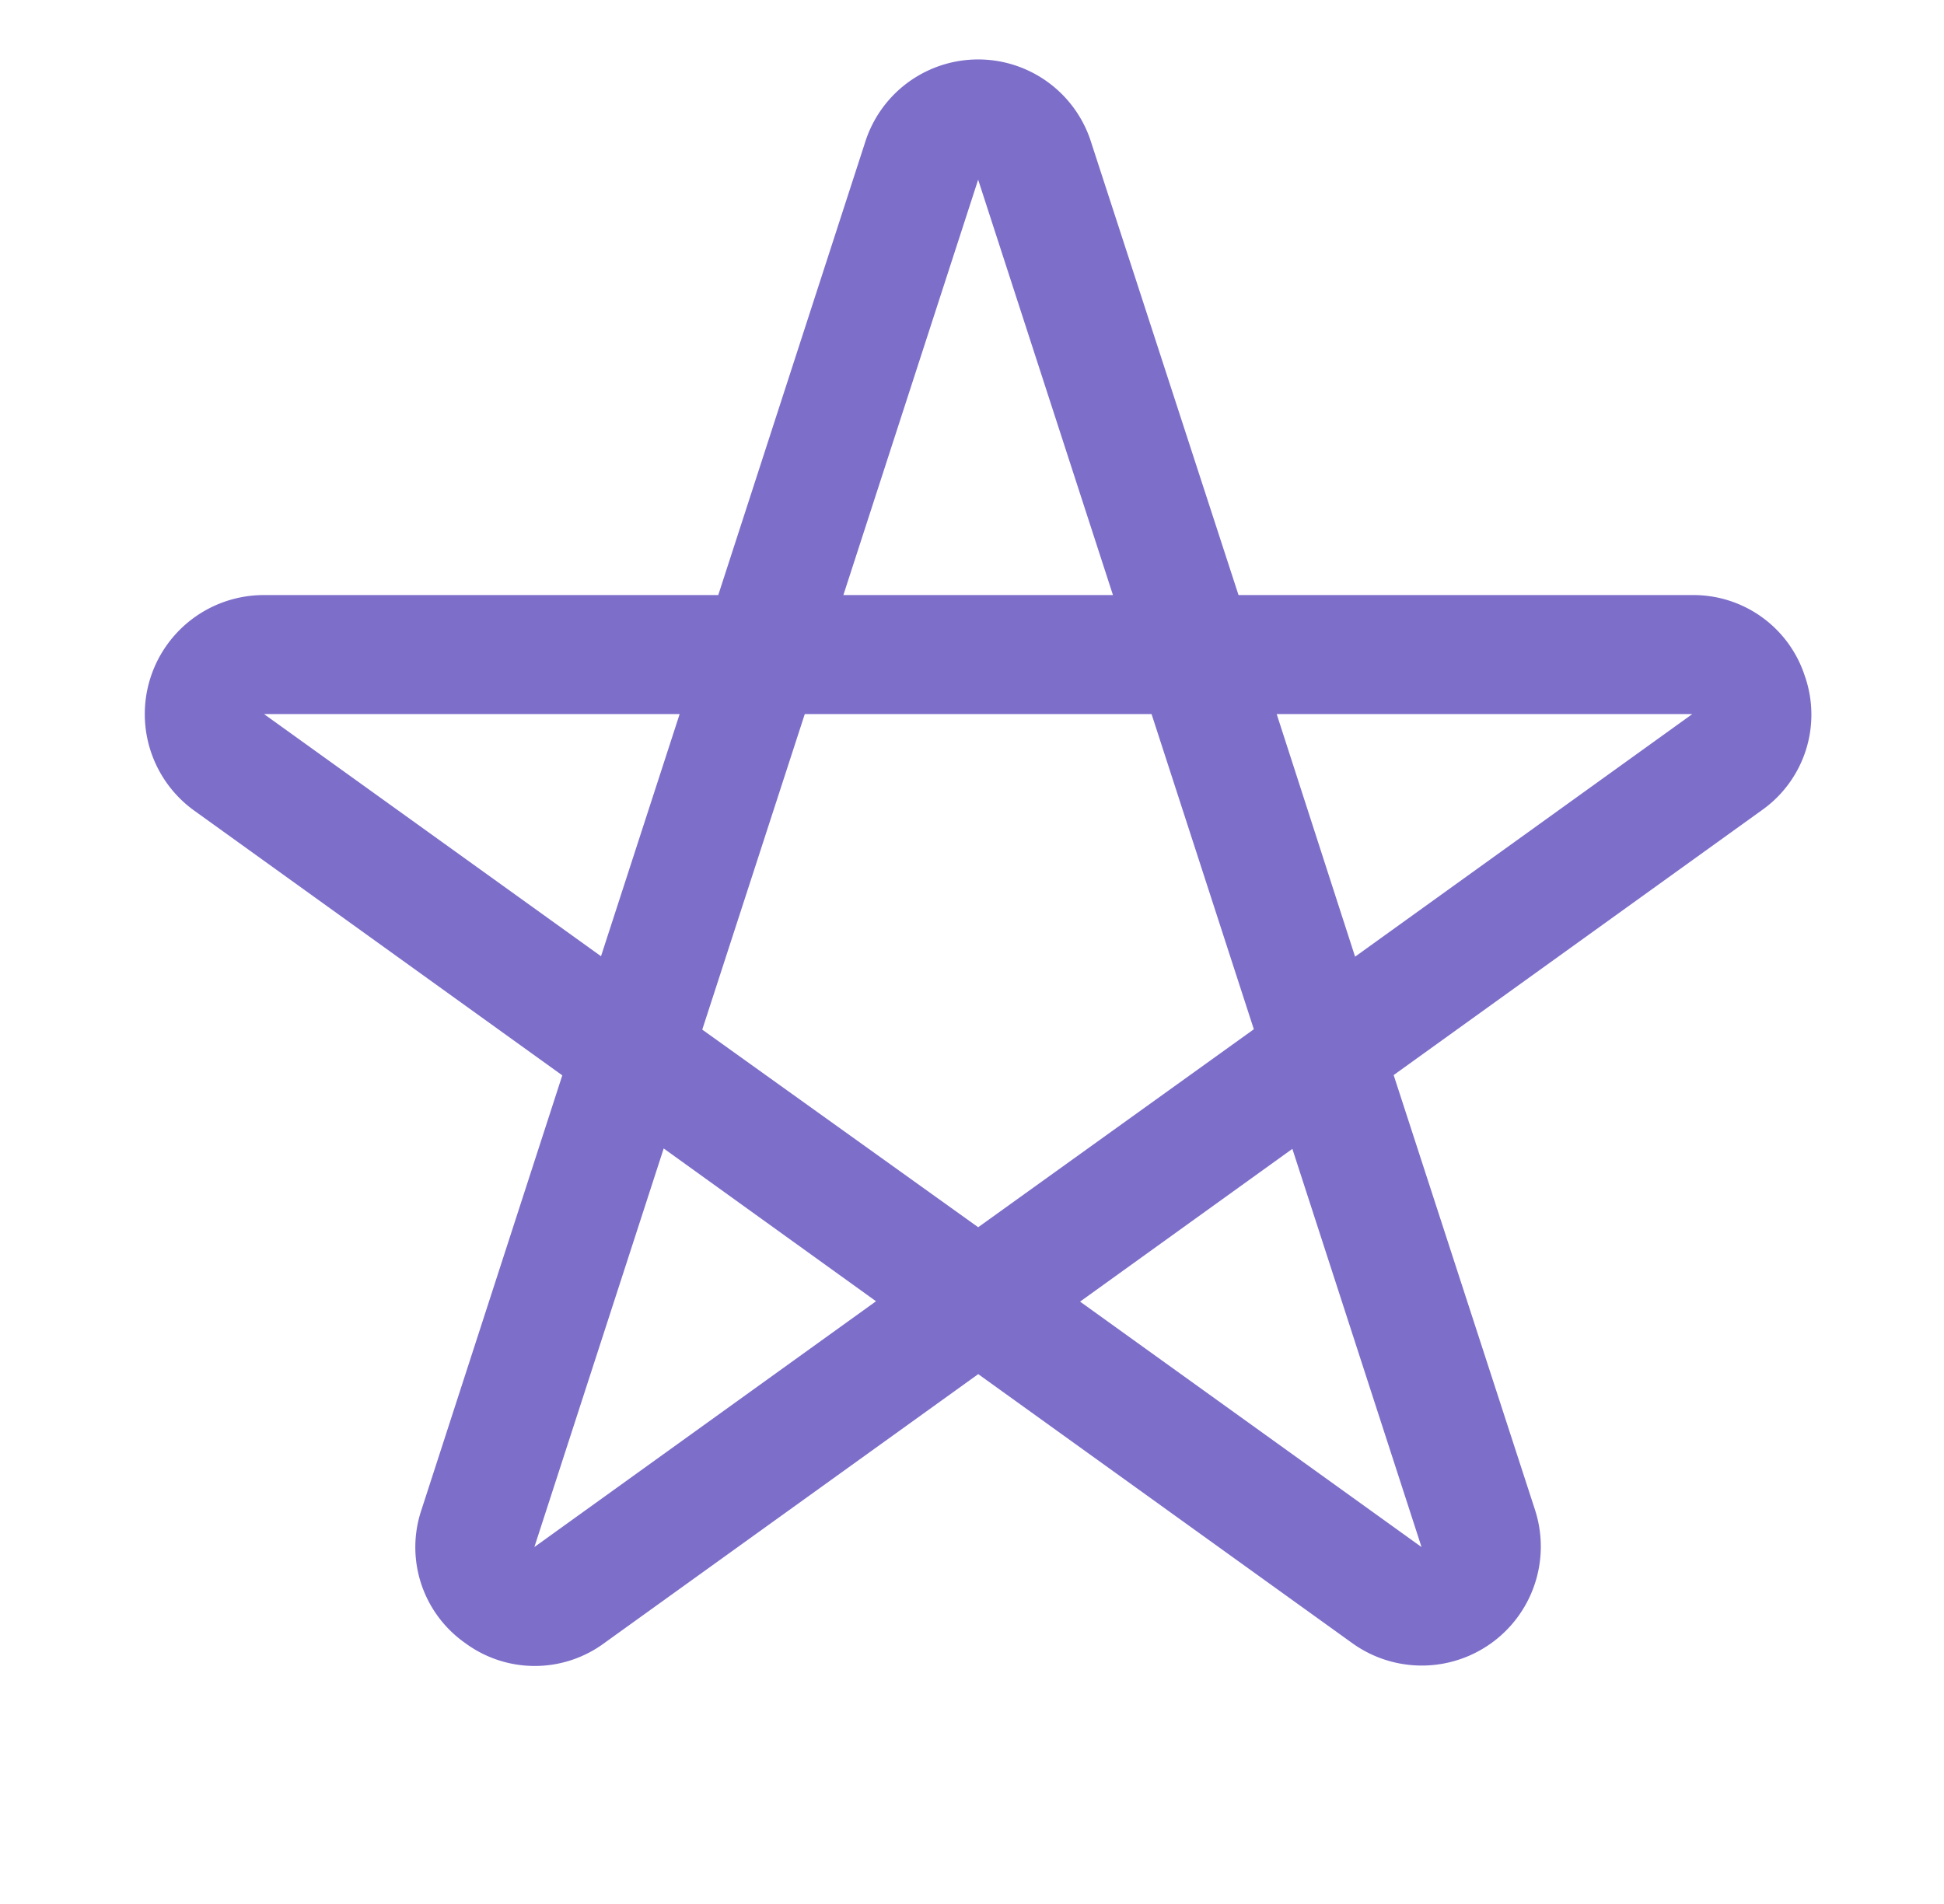 <svg xmlns="http://www.w3.org/2000/svg" width="49" height="48" fill="none"><path fill="#7D6ECA" d="M45.502 17.074a2.95 2.95 0 0 0-2.846-2.072H31.218l-3.707-11.39a2.987 2.987 0 0 0-5.71-.009l-3.697 11.399H6.655A3 3 0 0 0 4.9 20.439l9.273 6.671-3.55 10.954a2.95 2.95 0 0 0 1.096 3.353 2.95 2.95 0 0 0 3.52 0l9.418-6.775 9.418 6.775a3 3 0 0 0 4.616-3.353l-3.563-10.961 9.28-6.677a2.95 2.95 0 0 0 1.095-3.352M24.655 4.53l3.398 10.472h-6.795zm-18 13.472h10.476l-1.982 6.105zm6.814 21 3.26-10.049 5.352 3.852zm4.232-13.045 2.584-7.955h8.741l2.578 7.946-6.948 4.991zm18.13 13.045-8.607-6.188 5.351-3.851zm-1.675-14.884-1.976-6.116h10.476z"/></svg>